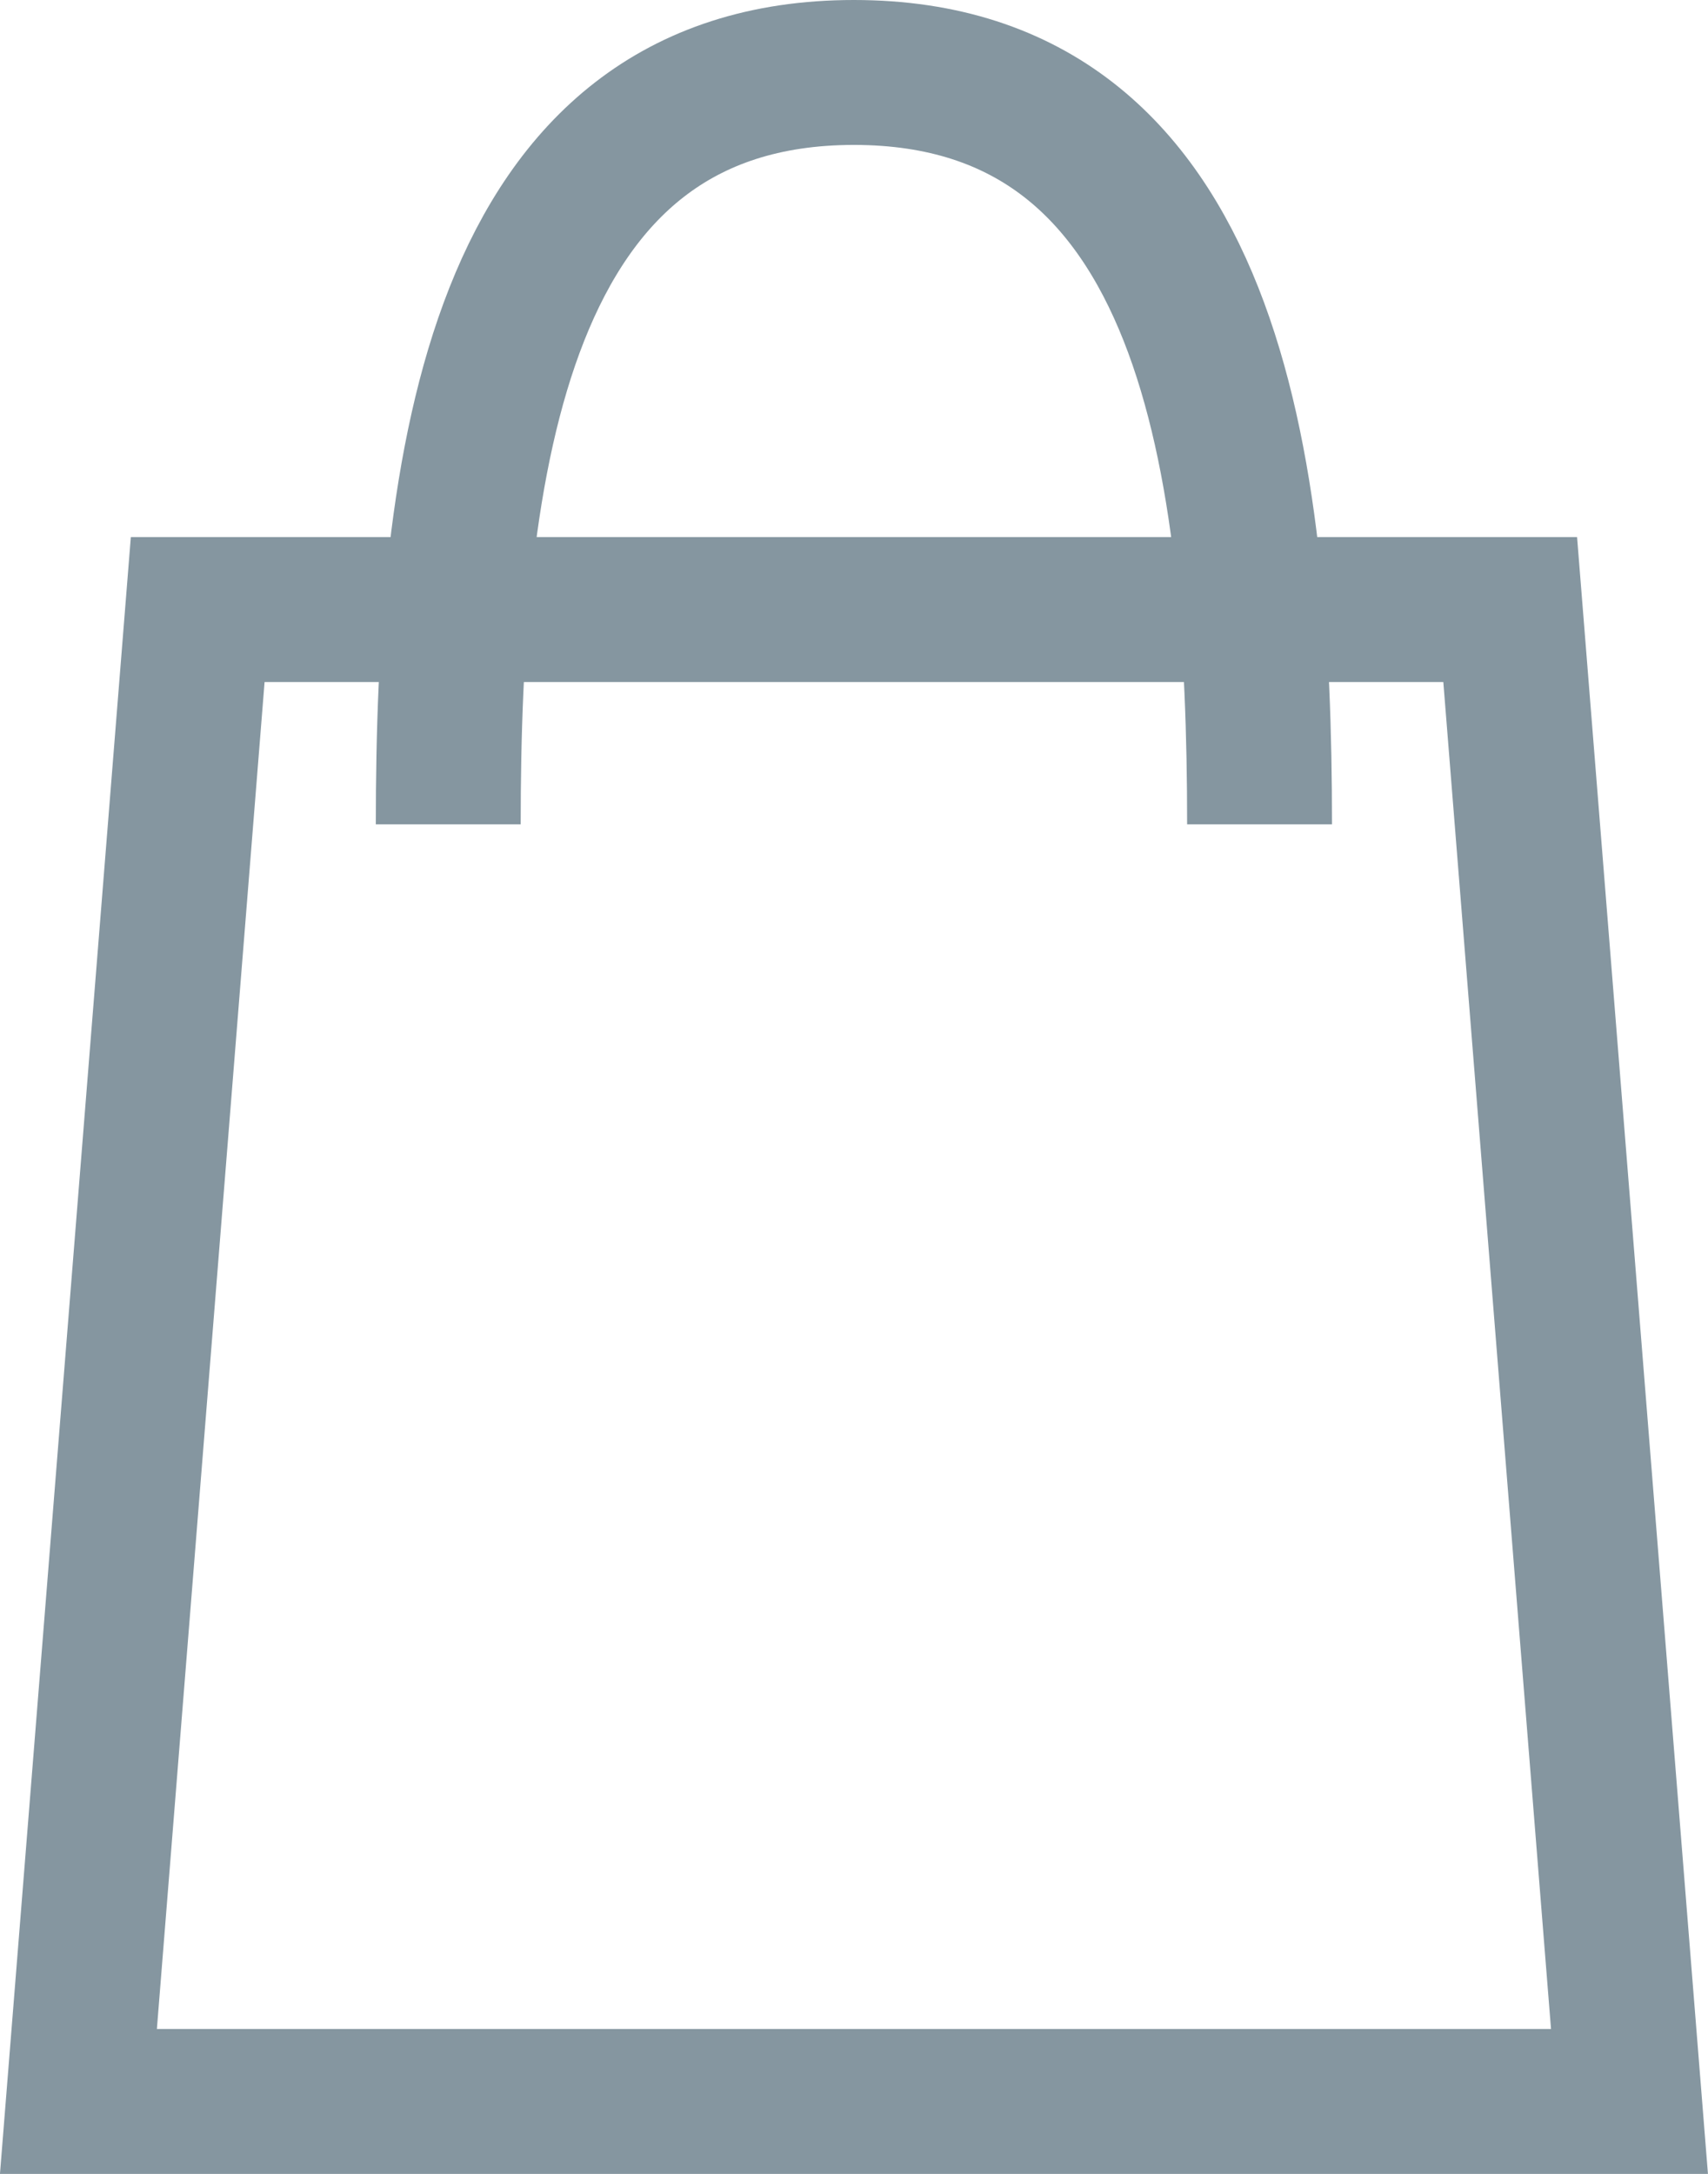 <svg xmlns="http://www.w3.org/2000/svg" width="17.684" height="22.5" viewBox="0 0 17.684 22.5">
  <path id="TOP___ココゾ_公式_-1" data-name="TOP _ ＫＯＫＯＺＯ（ココゾ）【公式】-1" d="M7.329,9.282c0-3.706.494-7.782,4.2-7.782s4.2,4.076,4.2,7.782M19.559,22.5,18.324,7.059H4.735L3.5,22.5Z" transform="translate(-2.688 -0.75)" fill="none" stroke="#8596a0" stroke-width="1.5"/>
</svg>
